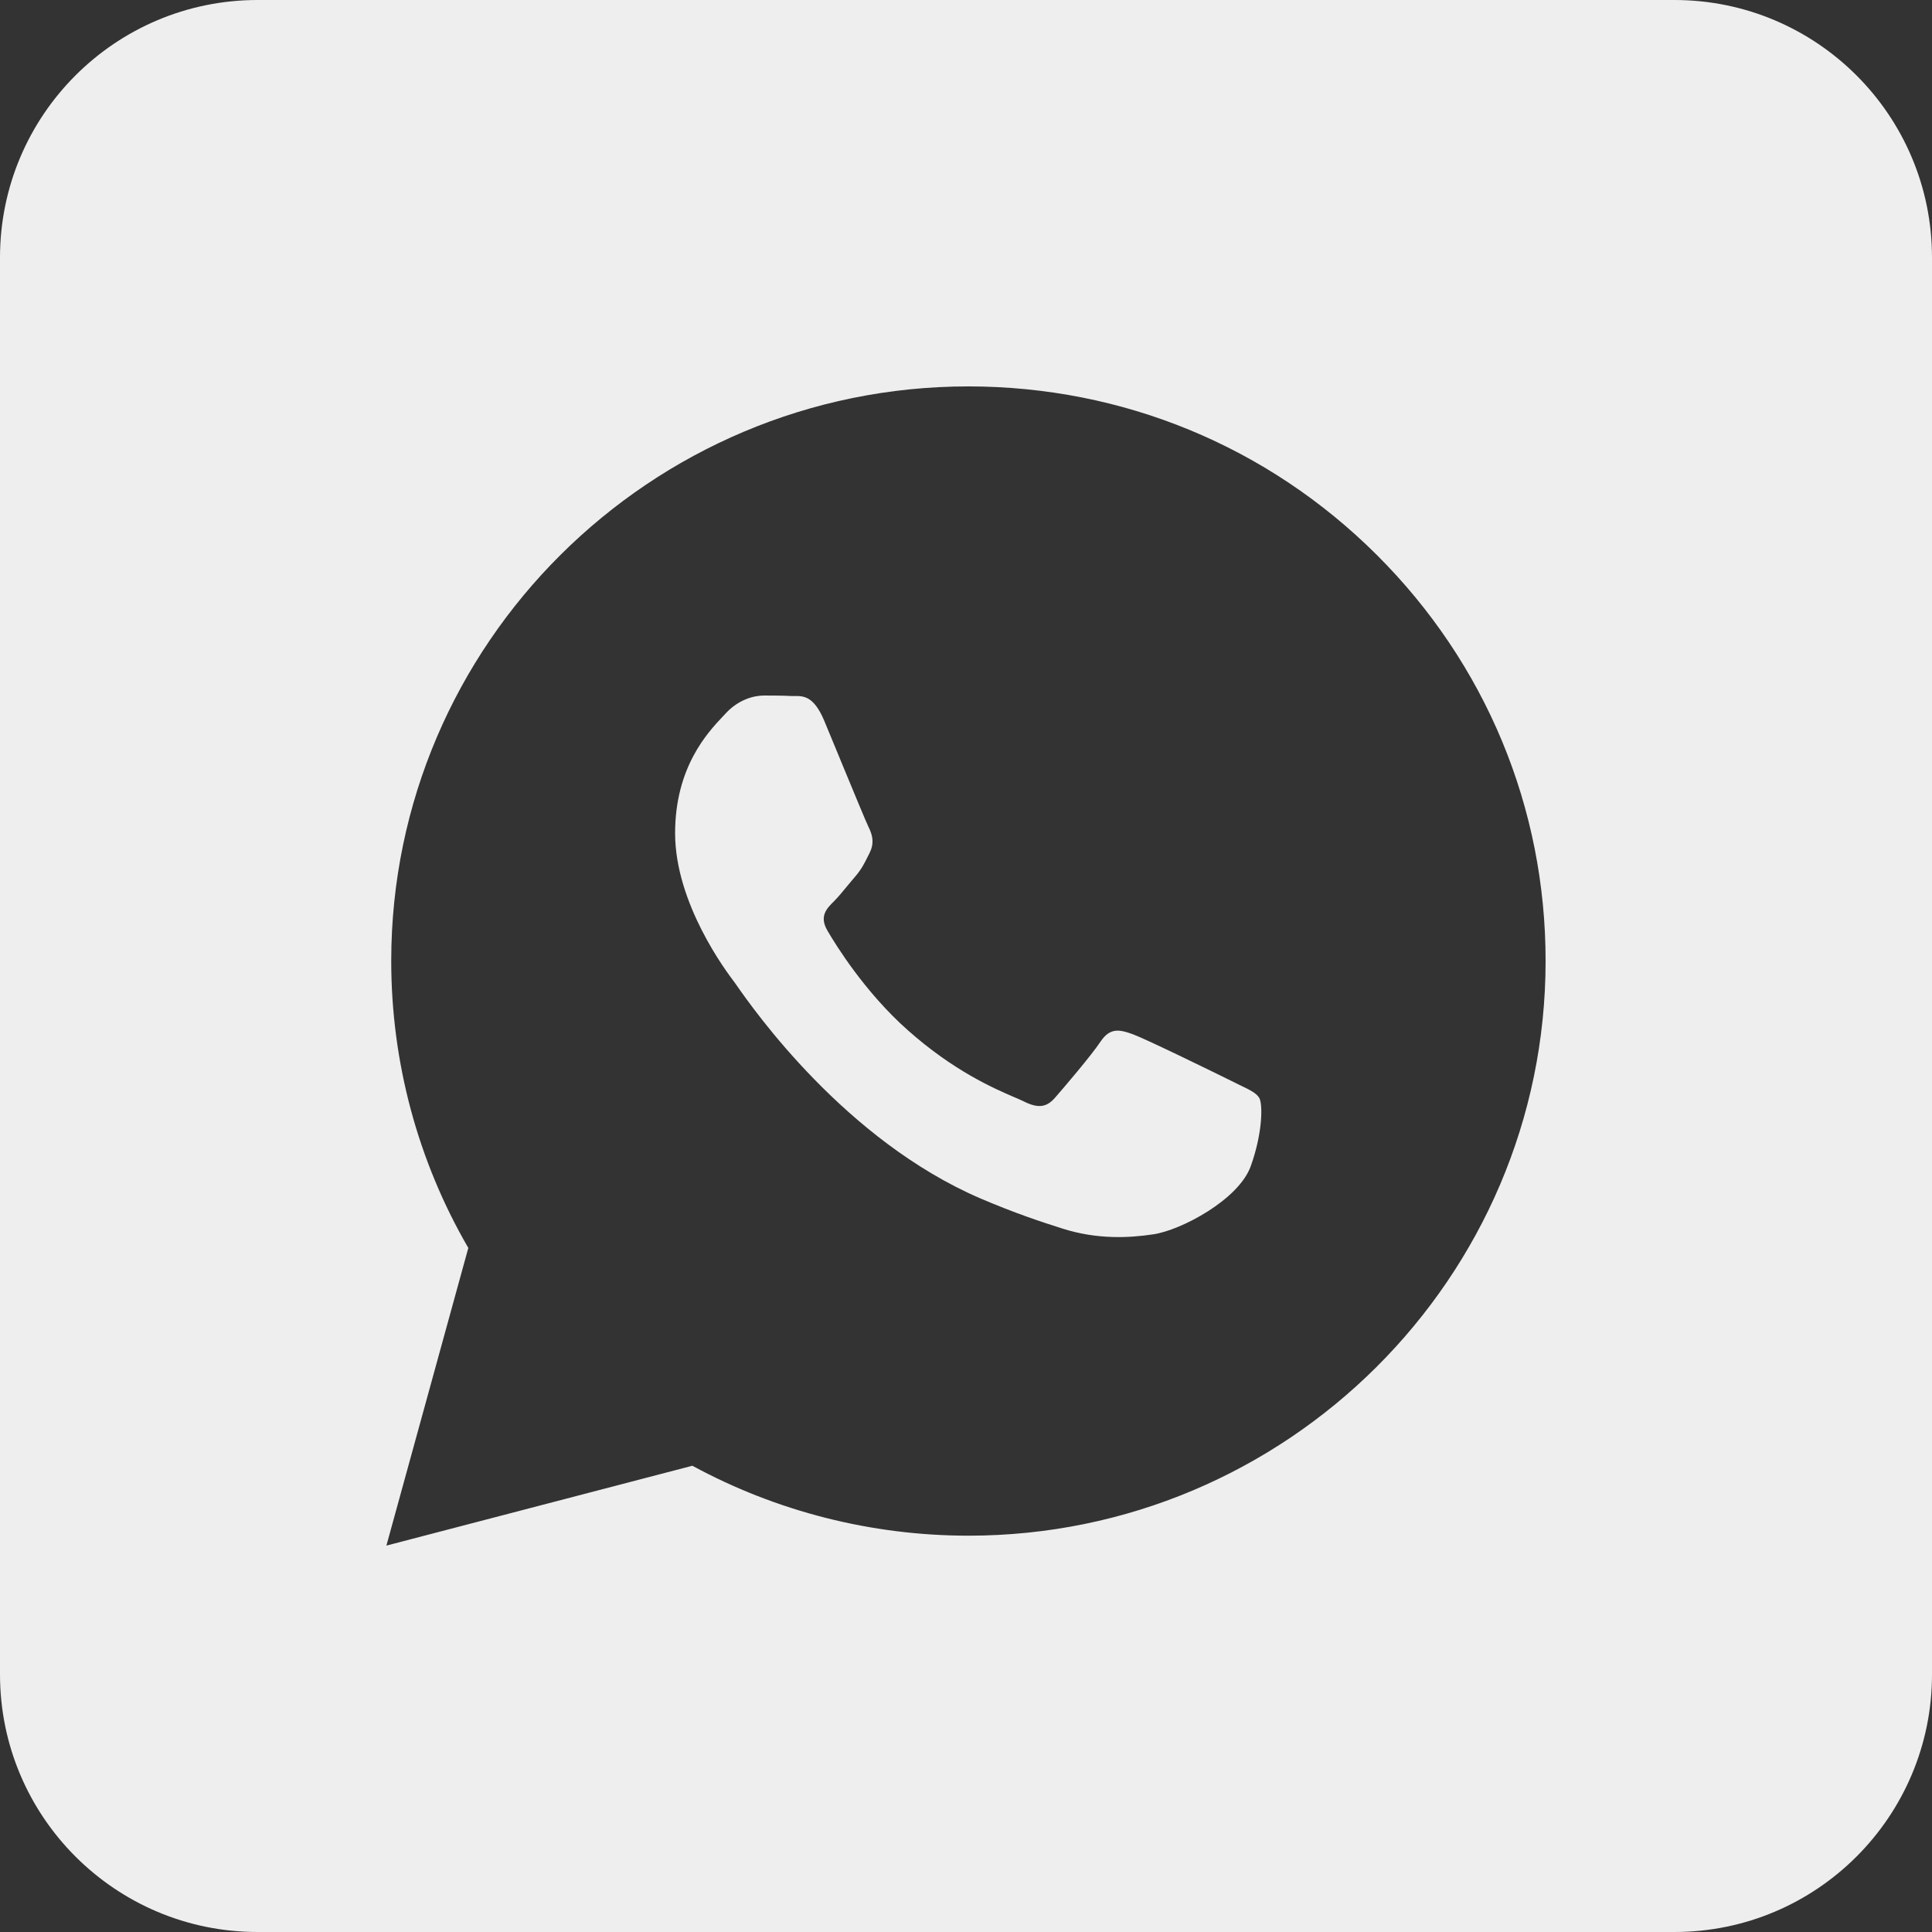 <?xml version="1.0" encoding="UTF-8"?> <svg xmlns="http://www.w3.org/2000/svg" width="30" height="30" viewBox="0 0 30 30" fill="none"><rect x="0" y="0" width="30" height="30" fill="#333333" stroke="none"/><g clip-path="url(#clip0_471_2767)"><path d="M19.124 16.786C18.9 16.675 17.799 16.136 17.594 16.061C17.389 15.987 17.239 15.95 17.09 16.173C16.941 16.396 16.511 16.898 16.381 17.047C16.25 17.196 16.119 17.214 15.896 17.102C15.86 17.084 15.81 17.063 15.75 17.037L15.747 17.036C15.432 16.9 14.81 16.631 14.095 15.996C13.429 15.405 12.979 14.675 12.849 14.452C12.718 14.229 12.835 14.109 12.947 13.998C13.014 13.931 13.091 13.838 13.168 13.744C13.207 13.698 13.245 13.65 13.283 13.607C13.377 13.497 13.419 13.413 13.475 13.3L13.476 13.298C13.485 13.278 13.496 13.257 13.507 13.236C13.569 13.111 13.553 12.999 13.513 12.9C13.506 12.881 13.497 12.863 13.488 12.845C13.451 12.771 13.242 12.263 13.05 11.8L13.043 11.782C12.948 11.553 12.859 11.337 12.798 11.19C12.637 10.807 12.475 10.807 12.344 10.808C12.327 10.809 12.31 10.809 12.294 10.808C12.163 10.801 12.014 10.8 11.865 10.8C11.715 10.8 11.473 10.856 11.267 11.079C11.255 11.093 11.241 11.108 11.225 11.124L11.223 11.126C10.99 11.374 10.483 11.912 10.483 12.938C10.483 14.032 11.282 15.09 11.397 15.242L11.398 15.243C11.405 15.253 11.417 15.27 11.435 15.295L11.437 15.298C11.704 15.68 13.124 17.706 15.224 18.609C15.758 18.838 16.175 18.975 16.5 19.078C17.037 19.248 17.525 19.224 17.911 19.166C18.341 19.102 19.236 18.628 19.422 18.107C19.609 17.586 19.609 17.14 19.553 17.047C19.508 16.972 19.402 16.921 19.245 16.846C19.208 16.828 19.167 16.808 19.124 16.786Z" fill="#EEEEEE"></path><path fill-rule="evenodd" clip-rule="evenodd" d="M4 0C1.791 0 0 1.791 0 4V26C0 28.209 1.791 30 4 30H26C28.209 30 30 28.209 30 26V4C30 1.791 28.209 0 26 0H4ZM15.038 6C17.435 6.001 19.686 6.93 21.378 8.616C23.07 10.302 24.002 12.543 24 14.926C23.998 19.844 19.977 23.846 15.037 23.846H15.034C13.534 23.845 12.06 23.471 10.751 22.76L6 24L7.272 19.378C6.487 18.026 6.075 16.491 6.075 14.919C6.077 10.001 10.098 6 15.038 6Z" fill="#EEEEEE"></path></g><defs><clipPath id="clip0_471_2767"><rect width="30" height="30" fill="white"></rect></clipPath></defs></svg> 